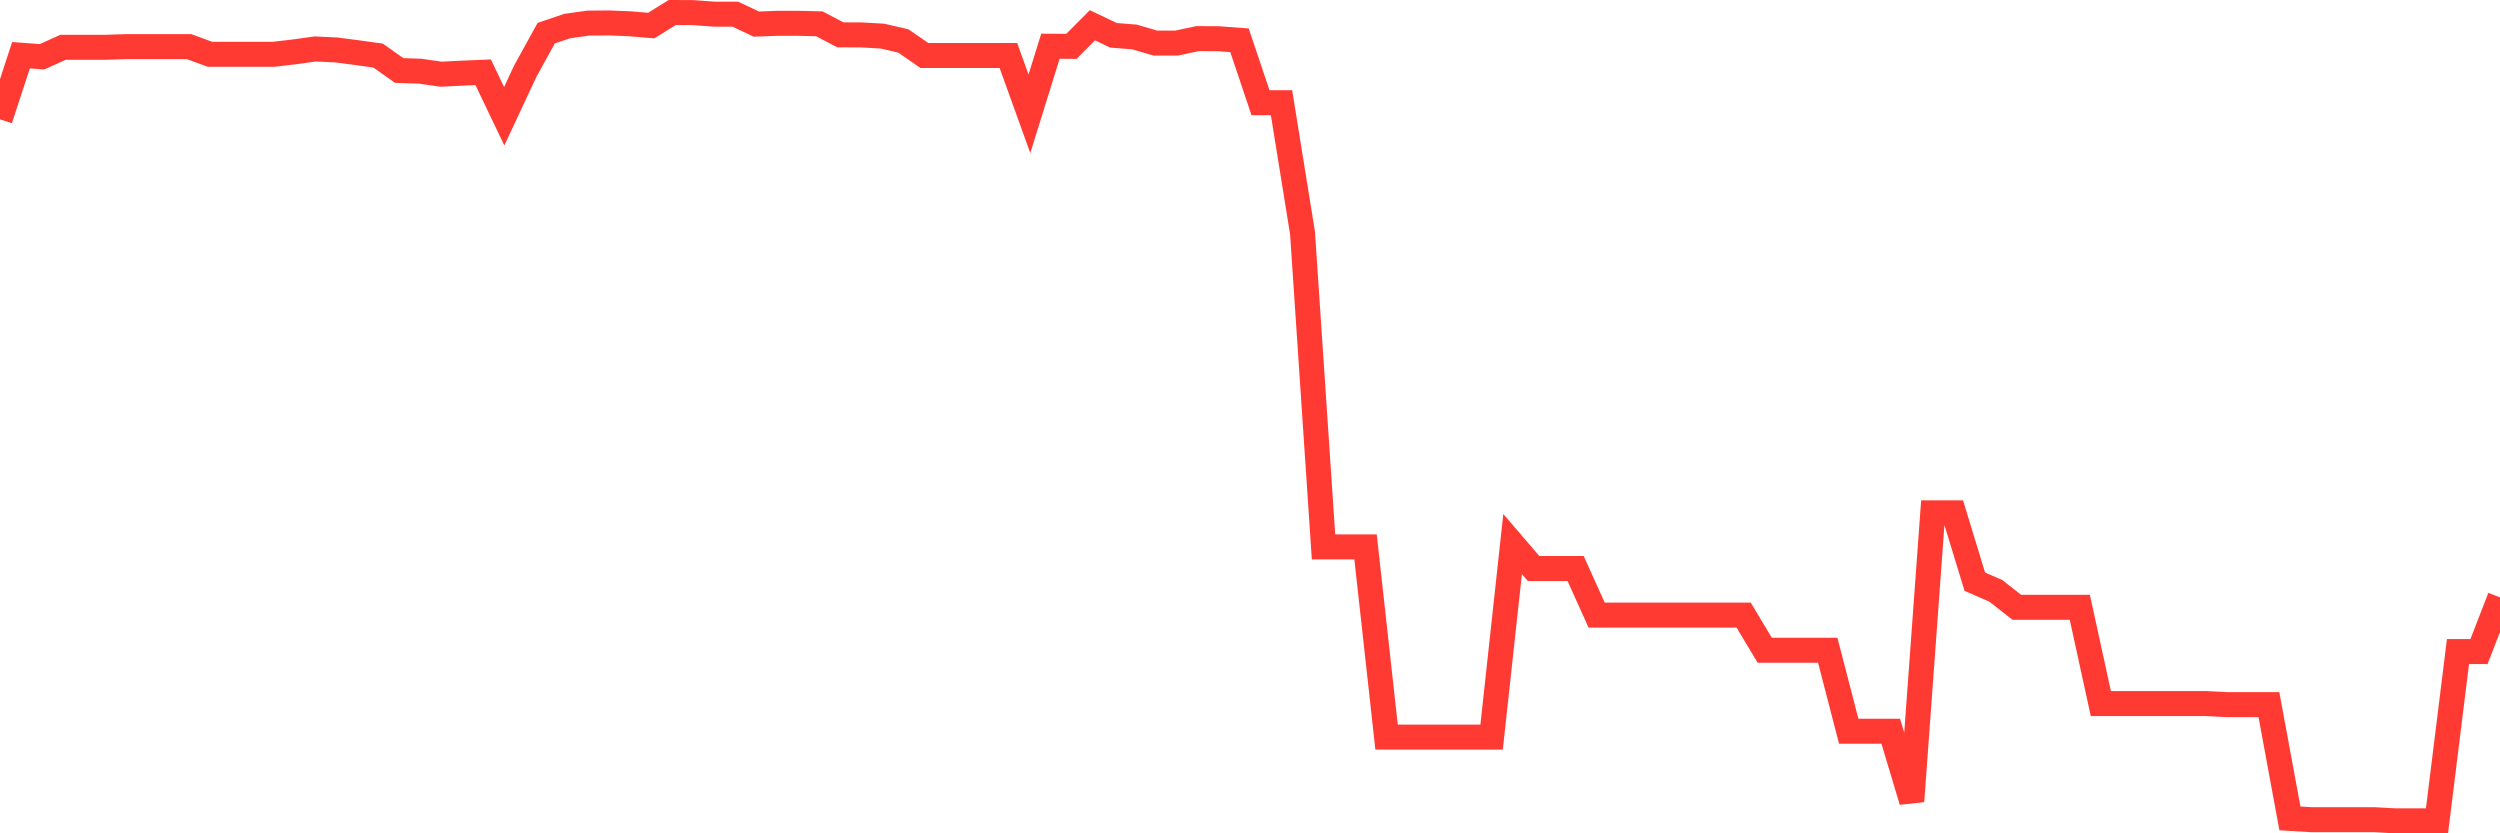 <svg
  xmlns="http://www.w3.org/2000/svg"
  xmlns:xlink="http://www.w3.org/1999/xlink"
  width="120"
  height="40"
  viewBox="0 0 120 40"
  preserveAspectRatio="none"
>
  <polyline
    points="0,5.729 1.008,2.65 2.017,2.725 3.025,2.271 4.034,2.271 5.042,2.271 6.05,2.238 7.059,2.238 8.067,2.238 9.076,2.238 10.084,2.608 11.092,2.608 12.101,2.608 13.109,2.608 14.118,2.491 15.126,2.35 16.134,2.397 17.143,2.528 18.151,2.668 19.16,3.384 20.168,3.417 21.176,3.562 22.185,3.511 23.193,3.469 24.202,5.579 25.21,3.422 26.218,1.592 27.227,1.25 28.235,1.11 29.244,1.101 30.252,1.143 31.261,1.227 32.269,0.6 33.277,0.605 34.286,0.68 35.294,0.68 36.303,1.157 37.311,1.119 38.319,1.119 39.328,1.143 40.336,1.672 41.345,1.676 42.353,1.733 43.361,1.966 44.37,2.664 45.378,2.664 46.387,2.664 47.395,2.664 48.403,2.664 49.412,5.462 50.42,2.219 51.429,2.224 52.437,1.213 53.445,1.695 54.454,1.775 55.462,2.069 56.471,2.069 57.479,1.854 58.487,1.859 59.496,1.934 60.504,4.929 61.513,4.929 62.521,11.181 63.529,26.25 64.538,26.25 65.546,26.25 66.555,35.38 67.563,35.38 68.571,35.38 69.58,35.38 70.588,35.38 71.597,35.38 72.605,26.114 73.613,27.289 74.622,27.289 75.63,27.289 76.639,29.526 77.647,29.526 78.655,29.526 79.664,29.526 80.672,29.526 81.681,29.526 82.689,29.526 83.697,29.526 84.706,31.21 85.714,31.21 86.723,31.21 87.731,31.21 88.739,35.099 89.748,35.099 90.756,35.099 91.765,38.459 92.773,24.617 93.782,24.617 94.79,27.921 95.798,28.36 96.807,29.151 97.815,29.151 98.824,29.151 99.832,29.151 100.84,33.77 101.849,33.77 102.857,33.77 103.866,33.77 104.874,33.77 105.882,33.77 106.891,33.822 107.899,33.822 108.908,33.822 109.916,39.283 110.924,39.344 111.933,39.344 112.941,39.344 113.95,39.344 114.958,39.4 115.966,39.4 116.975,39.4 117.983,31.276 118.992,31.276 120,28.674"
    fill="none"
    stroke="#ff3a33"
    stroke-width="1.2"
  >
  </polyline>
</svg>